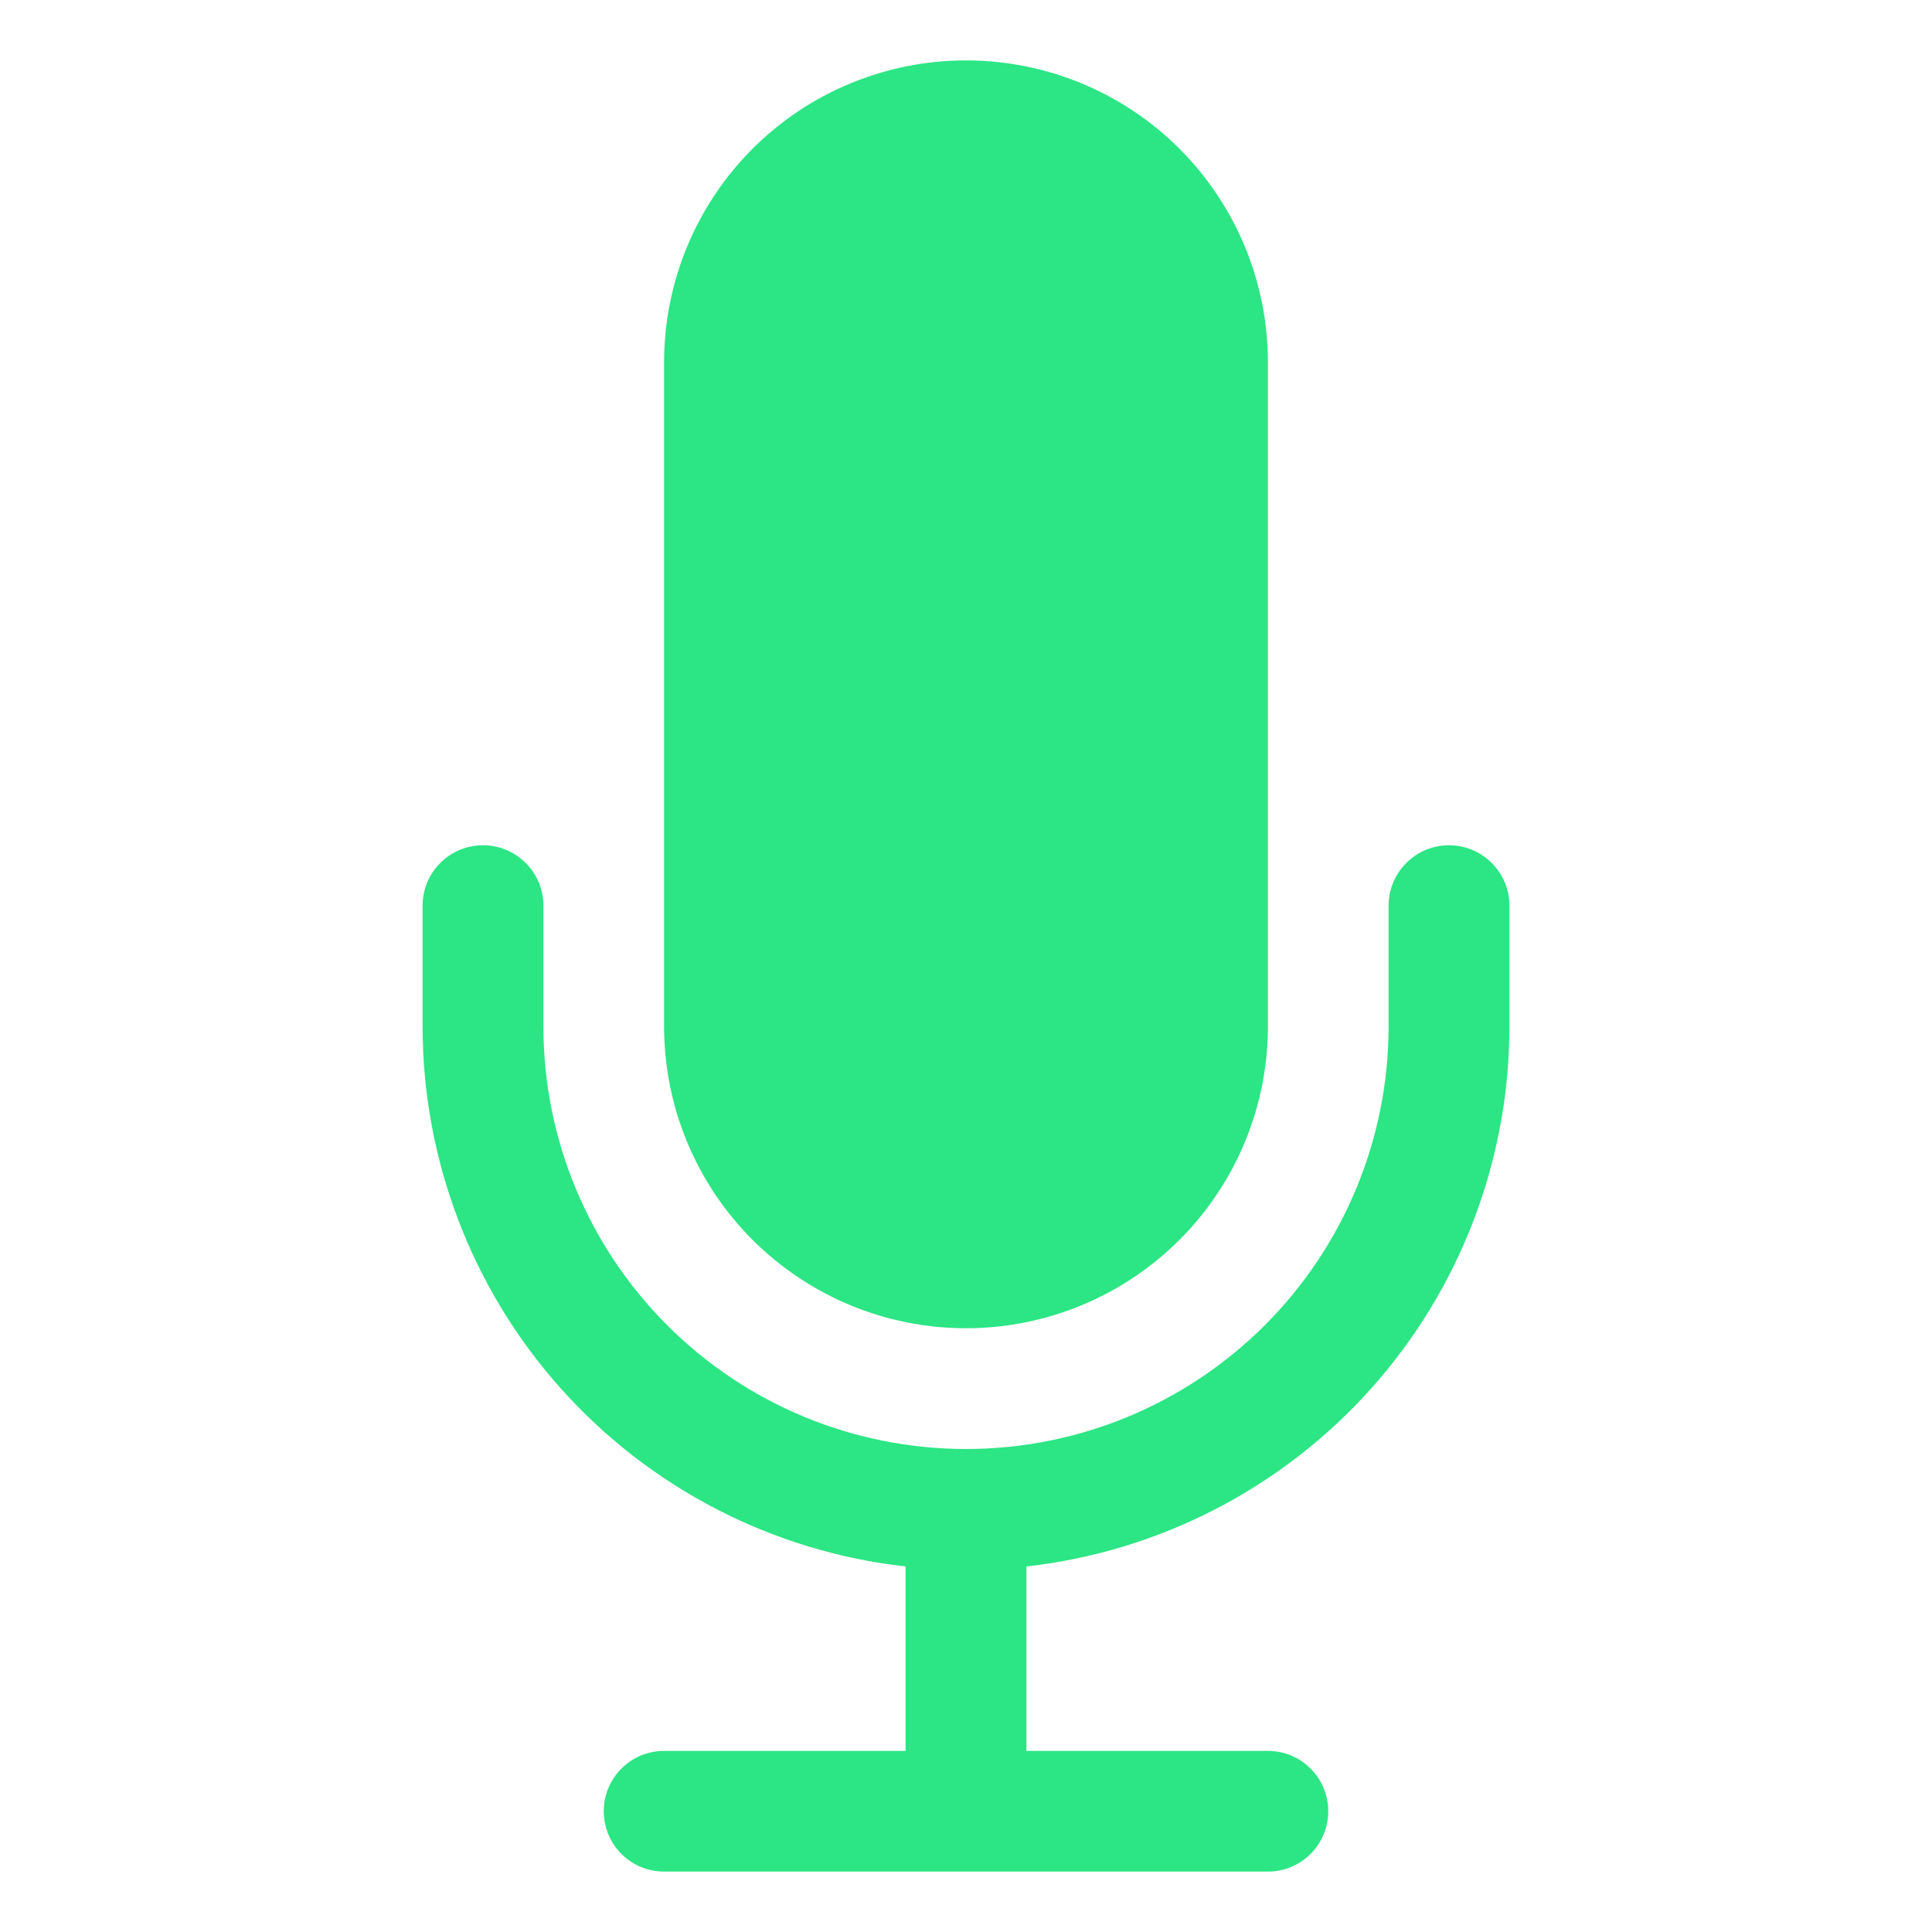 <svg width="30" height="30" viewBox="0 0 30 30" fill="none" xmlns="http://www.w3.org/2000/svg">
<path d="M10.312 5.625C10.312 4.382 10.806 3.19 11.685 2.31C12.565 1.431 13.757 0.938 15 0.938C16.243 0.938 17.436 1.431 18.315 2.31C19.194 3.19 19.688 4.382 19.688 5.625V15.938C19.688 17.181 19.194 18.373 18.315 19.252C17.436 20.131 16.243 20.625 15 20.625C13.757 20.625 12.565 20.131 11.685 19.252C10.806 18.373 10.312 17.181 10.312 15.938V5.625Z" fill="#2CE584"/>
<path d="M7.5 13.125C7.749 13.125 7.987 13.224 8.163 13.4C8.339 13.575 8.438 13.814 8.438 14.062V15.938C8.438 17.678 9.129 19.347 10.36 20.578C11.59 21.809 13.259 22.5 15 22.5C16.741 22.5 18.41 21.809 19.64 20.578C20.871 19.347 21.562 17.678 21.562 15.938V14.062C21.562 13.814 21.661 13.575 21.837 13.4C22.013 13.224 22.251 13.125 22.5 13.125C22.749 13.125 22.987 13.224 23.163 13.4C23.339 13.575 23.438 13.814 23.438 14.062V15.938C23.438 18.013 22.673 20.016 21.289 21.563C19.905 23.11 18 24.093 15.938 24.324V27.188H19.688C19.936 27.188 20.175 27.286 20.35 27.462C20.526 27.638 20.625 27.876 20.625 28.125C20.625 28.374 20.526 28.612 20.35 28.788C20.175 28.964 19.936 29.062 19.688 29.062H10.312C10.064 29.062 9.825 28.964 9.65 28.788C9.474 28.612 9.375 28.374 9.375 28.125C9.375 27.876 9.474 27.638 9.65 27.462C9.825 27.286 10.064 27.188 10.312 27.188H14.062V24.324C12 24.093 10.095 23.11 8.711 21.563C7.327 20.016 6.563 18.013 6.562 15.938V14.062C6.562 13.814 6.661 13.575 6.837 13.4C7.013 13.224 7.251 13.125 7.5 13.125Z" fill="#2CE584"/>
</svg>
